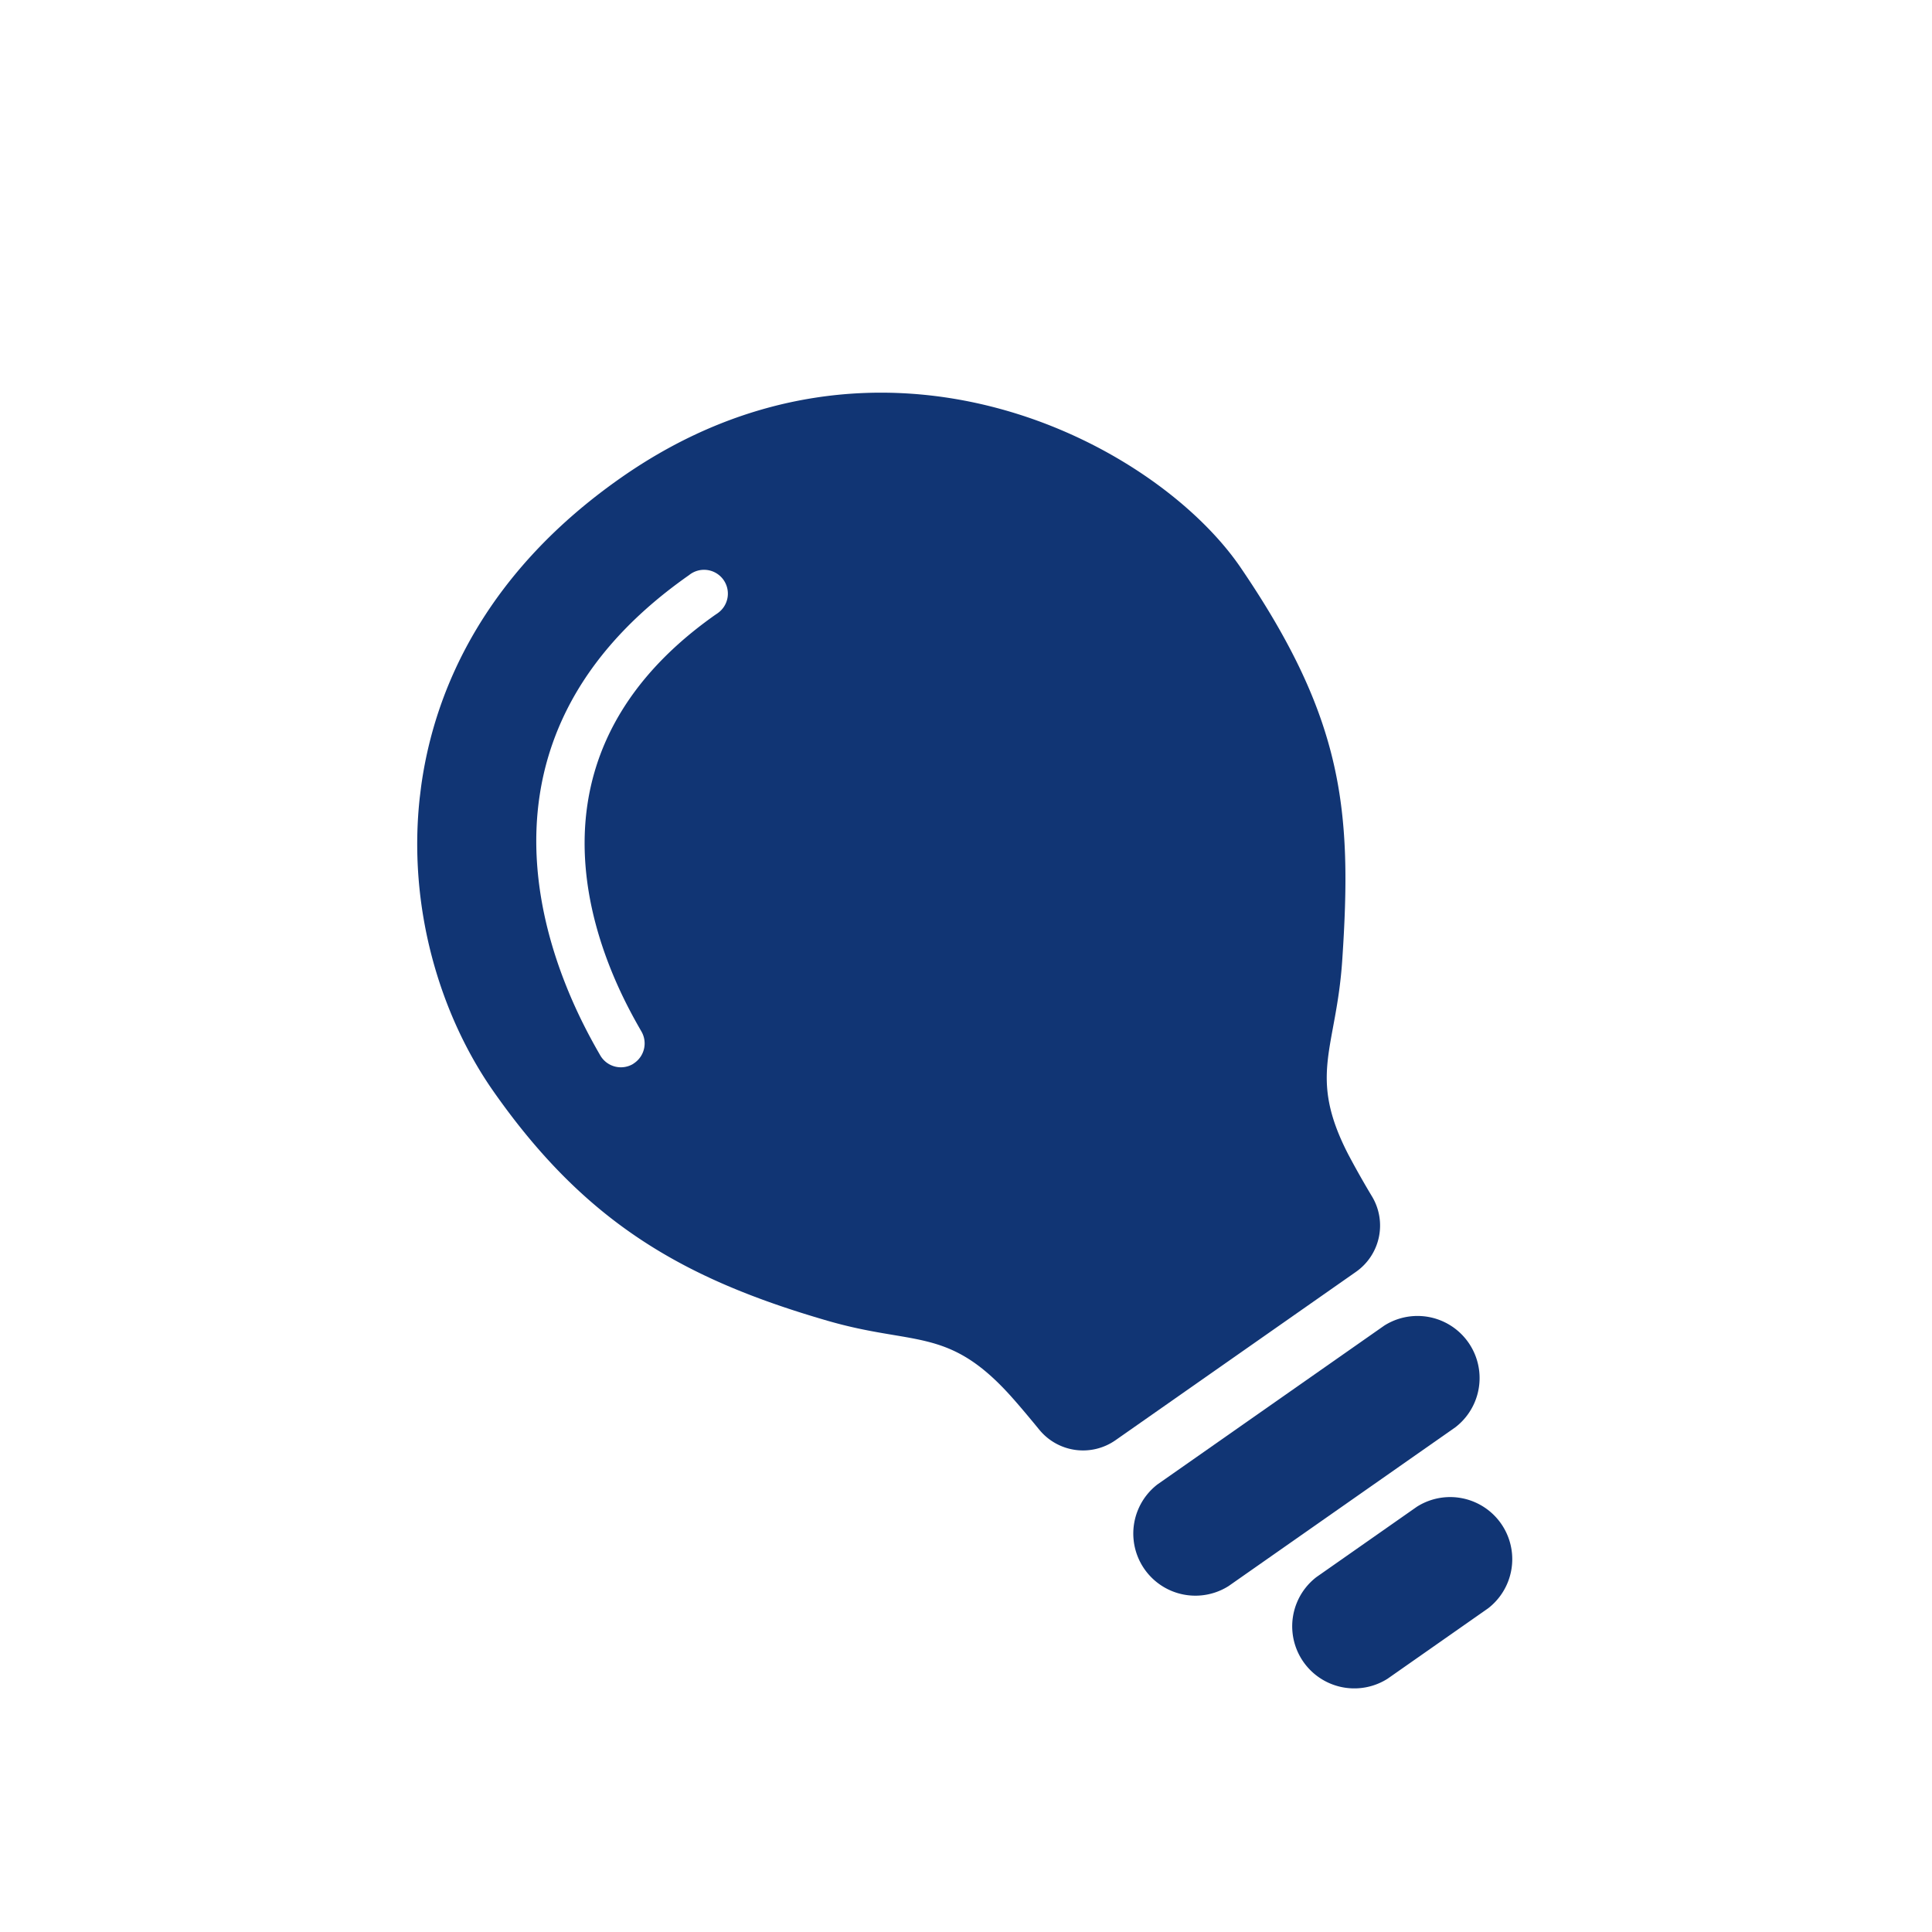 <svg xmlns="http://www.w3.org/2000/svg" width="84" height="84"><defs><clipPath id="a"><path data-name="長方形 7171" fill="#113574" d="M0 0h51.217v53.579H0z"/></clipPath></defs><g data-name="グループ 42093"><path data-name="長方形 5791" fill="none" style="mix-blend-mode:multiply;isolation:isolate" d="M0 0h84v84H0z"/><g data-name="グループ 50070"><g data-name="グループ 50069" transform="rotate(7 -110.372 176.564)" clip-path="url(#a)" fill="#113574"><path data-name="パス 49542" d="M46.795 45.373l-3.972 3.577a2.7 2.7 0 003.609 4.009l3.972-3.577a2.7 2.7 0 00-3.608-4.009"/><path data-name="パス 49543" d="M6.984 5.195c-10.2 9.18-7.677 21.122-2.25 27.149 4.656 5.17 9.169 7.091 15.628 8.131 3.829.621 5.2-.355 8.164 2.151.427.362 1.011.906 1.559 1.43a2.459 2.459 0 003.345.049l9.485-8.54a2.457 2.457 0 00.3-3.328 38.45 38.45 0 01-1.257-1.7c-2.183-3.208-1.073-4.469-1.287-8.343-.36-6.533-1.22-10.425-6.452-16.394C29.849.808 17.18-3.986 6.984 5.195m4.84 5.376C2.986 18.529 9.5 27.24 10.807 28.981a1.037 1.037 0 01-.134 1.392l-.067.06a1.036 1.036 0 01-1.451-.205C7.654 28.232.262 18.2 10.443 9.032a1.036 1.036 0 111.449 1.48c-.021.02-.041.039-.064.058"/><path data-name="パス 49544" d="M44.421 37.735l-8.947 8.056a2.7 2.7 0 003.609 4.009l8.947-8.056a2.7 2.7 0 00-3.609-4.009"/></g></g></g></svg>